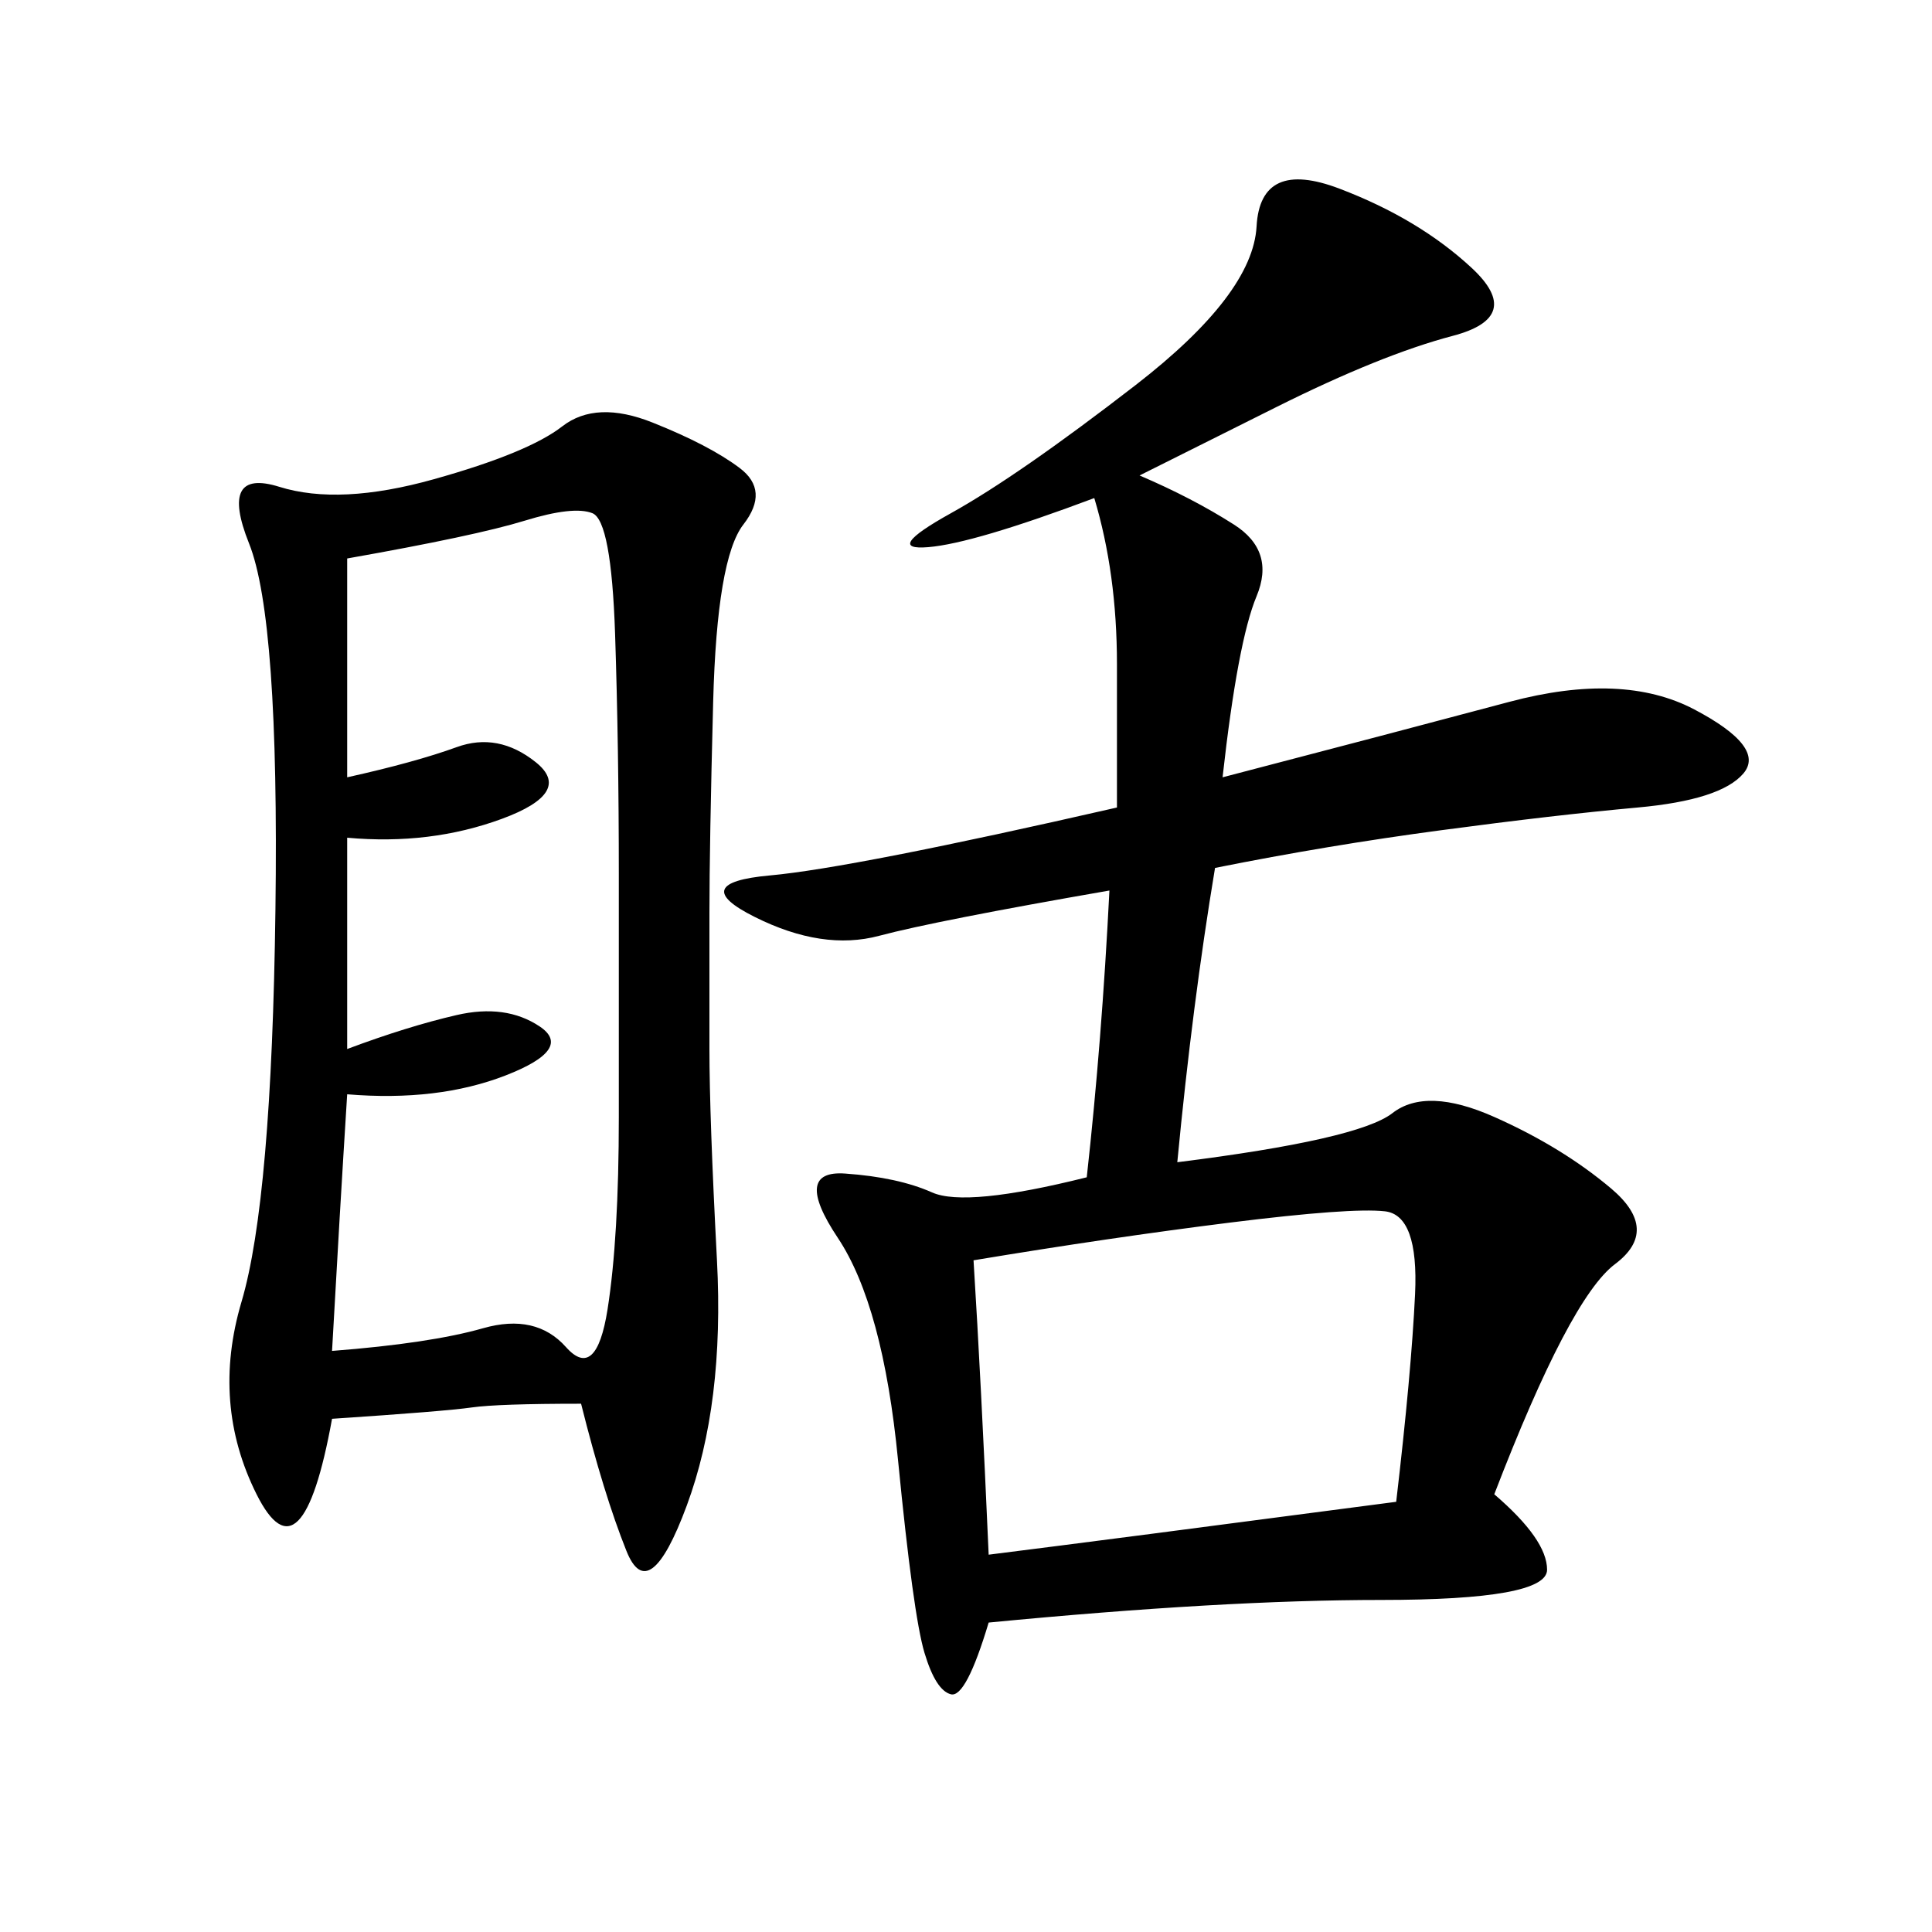 <svg xmlns="http://www.w3.org/2000/svg" xmlns:xlink="http://www.w3.org/1999/xlink" width="300" height="300"><path d="M182.81 180.47Q210.94 176.95 216.21 172.85Q221.48 168.75 232.03 173.44Q242.58 178.13 250.20 184.57Q257.81 191.02 250.78 196.29Q243.75 201.56 232.03 232.03L232.03 232.03Q240.23 239.06 240.23 243.75L240.23 243.75Q240.23 248.44 214.45 248.44L214.45 248.44Q189.84 248.44 153.52 251.95L153.52 251.95Q150 263.67 147.66 263.09Q145.31 262.50 143.55 256.64Q141.80 250.78 139.45 226.76Q137.11 202.73 130.08 192.19Q123.05 181.64 131.25 182.23Q139.45 182.81 144.73 185.16Q150 187.50 168.75 182.81L168.75 182.81Q171.09 161.72 172.27 138.28L172.27 138.28Q145.31 142.97 136.52 145.31Q127.73 147.66 117.19 142.38Q106.64 137.11 119.53 135.94Q132.42 134.77 173.44 125.39L173.44 125.39L173.44 103.13Q173.44 89.06 169.92 77.34L169.92 77.34Q151.17 84.38 144.14 84.96Q137.11 85.55 147.66 79.69Q158.20 73.83 176.37 59.77Q194.53 45.70 195.12 35.16Q195.70 24.61 208.01 29.30Q220.31 33.98 228.52 41.60Q236.72 49.22 225.59 52.15Q214.45 55.08 198.05 63.28L198.05 63.28L176.95 73.83Q185.16 77.34 191.60 81.45Q198.05 85.55 195.12 92.58Q192.19 99.61 189.84 120.70L189.84 120.70Q216.80 113.67 234.38 108.98Q251.95 104.30 263.09 110.16Q274.22 116.02 270.70 120.12Q267.19 124.22 254.30 125.39Q241.41 126.56 223.83 128.91Q206.25 131.25 188.67 134.77L188.67 134.77Q185.16 155.86 182.81 180.47L182.81 180.47ZM90.23 217.97Q77.34 217.97 73.24 218.55Q69.14 219.14 51.56 220.31L51.56 220.31Q46.88 246.09 39.84 232.03Q32.81 217.97 37.50 202.15Q42.19 186.33 42.77 141.21Q43.36 96.09 38.67 84.38Q33.98 72.66 43.36 75.59Q52.73 78.52 67.38 74.41Q82.03 70.31 87.30 66.21Q92.58 62.11 101.37 65.63Q110.16 69.14 114.84 72.66Q119.53 76.17 115.43 81.45Q111.33 86.72 110.74 108.98Q110.16 131.25 110.16 141.80L110.16 141.80L110.16 162.89Q110.16 173.44 111.33 195.70Q112.50 217.97 106.64 233.79Q100.78 249.61 97.27 240.82Q93.75 232.03 90.23 217.97L90.23 217.97ZM53.91 162.89Q63.28 159.38 70.90 157.62Q78.52 155.86 83.79 159.38Q89.06 162.89 78.52 166.99Q67.97 171.09 53.91 169.92L53.91 169.92Q52.73 188.67 51.56 209.77L51.56 209.77Q66.80 208.59 75 206.25Q83.20 203.91 87.89 209.18Q92.58 214.45 94.34 203.32Q96.09 192.19 96.09 173.44L96.09 173.44L96.09 135.94Q96.09 116.02 95.51 98.44Q94.92 80.86 91.99 79.69Q89.06 78.52 81.45 80.86Q73.83 83.20 53.91 86.72L53.91 86.72L53.91 120.70Q64.45 118.36 70.90 116.02Q77.34 113.67 83.20 118.36Q89.06 123.05 77.93 127.15Q66.80 131.25 53.91 130.08L53.91 130.08L53.91 162.89ZM151.17 195.70Q152.34 214.45 153.52 241.41L153.52 241.41Q172.27 239.06 216.80 233.20L216.80 233.20Q219.14 213.28 219.73 200.98Q220.31 188.67 215.04 188.09Q209.77 187.50 191.02 189.84Q172.27 192.19 151.17 195.70L151.17 195.70Z"/></svg>
